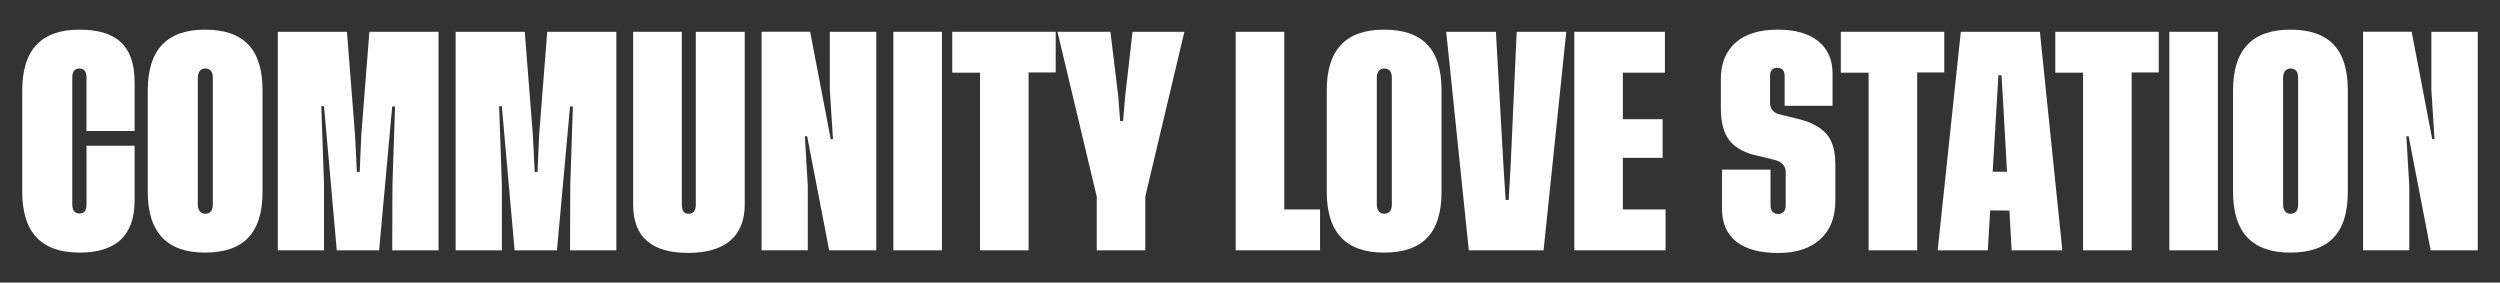 <?xml version="1.0" encoding="utf-8"?>
<!-- Generator: Adobe Illustrator 26.2.1, SVG Export Plug-In . SVG Version: 6.00 Build 0)  -->
<svg version="1.1" id="Layer_1" xmlns="http://www.w3.org/2000/svg" xmlns:xlink="http://www.w3.org/1999/xlink" x="0px" y="0px"
	 viewBox="0 0 981.53 110.95" style="enable-background:new 0 0 981.53 110.95;" xml:space="preserve">
<rect x="0" y="0" width="981.53" height="110.95" fill="#333333" stroke="none"/>
<style type="text/css">
	.st0{enable-background:new    ;}
	.st1{fill:#FFFFFF;}
</style>
<g class="st0">
	<path class="st1" d="M52.85,57.22v21.46c0,13.7-7.23,20.53-21.68,20.49c-14.94,0-22.44-7.94-22.44-23.86V35.45
		c0-15.87,7.49-23.81,22.44-23.81c14.41,0,21.68,6.21,21.68,20.62v19.16H33.96V30.53c0-2.44-0.93-3.64-2.79-3.64
		c-1.86,0-2.79,1.2-2.79,3.64v49.66c0,2.44,0.98,3.64,2.88,3.64c1.82,0,2.71-1.2,2.71-3.64V57.22H52.85z"/>
	<path class="st1" d="M103.07,35.45v39.86c0,16.32-7.49,23.86-22.62,23.86c-14.94,0-22.44-7.94-22.44-23.86V35.45
		c0-15.87,7.49-23.81,22.44-23.81C95.57,11.64,103.07,19.18,103.07,35.45z M83.56,30.53c0-2.44-1.02-3.64-3.02-3.64
		c-1.73,0-2.88,1.33-2.88,3.64v49.75c0,2.31,1.15,3.64,2.88,3.64c2,0,3.02-1.2,3.02-3.64V30.53z"/>
	<path class="st1" d="M141.22,67.51l0.62-14.37l3.19-40.66h27.14v85.8h-18.18l0.09-25.72l1.02-30.77h-1.11l-5.14,56.49h-16.63
		l-5.01-56.58h-1.06l1.06,30.77v25.81h-18.14v-85.8h27.14l3.19,40.66l0.71,14.37H141.22z"/>
	<path class="st1" d="M211.04,67.51l0.62-14.37l3.19-40.66h27.14v85.8h-18.18l0.09-25.72l1.02-30.77h-1.11l-5.14,56.49h-16.63
		l-5.01-56.58h-1.06l1.06,30.77v25.81h-18.14v-85.8h27.14l3.19,40.66l0.71,14.37H211.04z"/>
	<path class="st1" d="M292.39,12.48v67.93c0,12.46-7.98,18.89-22.17,18.89c-14.41,0-21.59-6.25-21.64-18.8V12.48h19.11v67.93
		c0,2.35,0.89,3.55,2.7,3.5c1.86,0,2.79-1.15,2.79-3.5V12.48H292.39z"/>
	<path class="st1" d="M327.04,54.61l-1.24-19.25V12.48h18.23v85.8h-18.49l-8.65-44.79H316l1.15,19.64v25.14h-18.14v-85.8h19.07
		l8.07,42.13H327.04z"/>
	<path class="st1" d="M350.74,12.48h19.07v85.8h-19.07V12.48z"/>
	<path class="st1" d="M414.48,12.48v15.96h-10.64v69.84h-19.07V28.53h-10.91V12.48H414.48z"/>
	<path class="st1" d="M440.93,47.51l0.84-9.8l2.88-25.23h20.35l-15.34,64.65v21.15H430.6V77.22l-15.43-64.74h20.8l3.06,25.23
		l0.75,9.8H440.93z"/>
	<path class="st1" d="M504.21,82.23h14.06v16.05h-33.12v-85.8h19.07V82.23z"/>
	<path class="st1" d="M565.96,35.45v39.86c0,16.32-7.49,23.86-22.62,23.86c-14.94,0-22.44-7.94-22.44-23.86V35.45
		c0-15.87,7.49-23.81,22.44-23.81C558.46,11.64,565.96,19.18,565.96,35.45z M546.45,30.53c0-2.44-1.02-3.64-3.02-3.64
		c-1.73,0-2.88,1.33-2.88,3.64v49.75c0,2.31,1.15,3.64,2.88,3.64c2,0,3.02-1.2,3.02-3.64V30.53z"/>
	<path class="st1" d="M595.47,12.48h19.47l-8.91,85.8h-29.36l-8.87-85.8h19.51l2.93,51.84l0.89,14.19h1.2l0.8-14.19L595.47,12.48z"
		/>
	<path class="st1" d="M637.17,82.23h16.76v16.05H618.1v-85.8h35.56v16.05h-16.5V46.8h15.61v15.17h-15.61V82.23z"/>
	<path class="st1" d="M719.47,41.53h-18.8V29.91c0-2.17-0.98-3.28-2.88-3.28c-1.86,0-2.79,1.02-2.84,3.02v10.78
		c0,2,1.02,3.46,3.02,4.3l8.82,2.17c4.57,1.2,7.98,3.1,10.33,5.72c2.31,2.62,3.46,6.52,3.46,11.8v14.37c0,6.47-1.95,11.53-5.9,15.12
		c-3.95,3.59-9.45,5.41-16.54,5.41c-14.54,0-22.08-6.16-22.08-17.47V66.58h19.07v14.1c0,1.95,1.06,3.33,3.02,3.33
		c1.73,0,2.93-1.24,2.93-3.06V67.51c0-2.17-1.24-3.72-3.72-4.57l-7.01-1.73c-5.14-1.02-8.87-3.02-11.22-5.9
		c-2.35-2.88-3.5-7.14-3.5-12.68V30.88c0-5.94,1.91-10.64,5.72-14.1c3.81-3.41,9.36-5.14,16.63-5.14c6.83,0,12.11,1.51,15.87,4.52
		c3.77,3.06,5.63,7.27,5.63,12.64V41.53z"/>
	<path class="st1" d="M763.35,12.48v15.96h-10.64v69.84h-19.07V28.53h-10.91V12.48H763.35z"/>
	<path class="st1" d="M789.8,98.29l-0.89-15.61l-7.54-0.09l-0.93,15.7h-19.69l9.09-85.8h31.04l8.82,85.8H789.8z M782.35,67.42h5.63
		l-1.55-27.63l-0.62-10.24h-1.2l-0.62,10.24L782.35,67.42z"/>
	<path class="st1" d="M847.55,12.48v15.96h-10.64v69.84h-19.07V28.53h-10.91V12.48H847.55z"/>
	<path class="st1" d="M851.7,12.48h19.07v85.8H851.7V12.48z"/>
	<path class="st1" d="M921.78,35.45v39.86c0,16.32-7.49,23.86-22.62,23.86c-14.94,0-22.44-7.94-22.44-23.86V35.45
		c0-15.87,7.49-23.81,22.44-23.81C914.29,11.64,921.78,19.18,921.78,35.45z M902.27,30.53c0-2.44-1.02-3.64-3.02-3.64
		c-1.73,0-2.88,1.33-2.88,3.64v49.75c0,2.31,1.15,3.64,2.88,3.64c1.99,0,3.02-1.2,3.02-3.64V30.53z"/>
	<path class="st1" d="M955.82,54.61l-1.24-19.25V12.48h18.22v85.8h-18.49l-8.65-44.79h-0.89l1.15,19.64v25.14h-18.14v-85.8h19.07
		l8.07,42.13H955.82z"/>
</g>
<g>
</g>
<g>
</g>
<g>
</g>
<g>
</g>
<g>
</g>
<g>
</g>
</svg>
